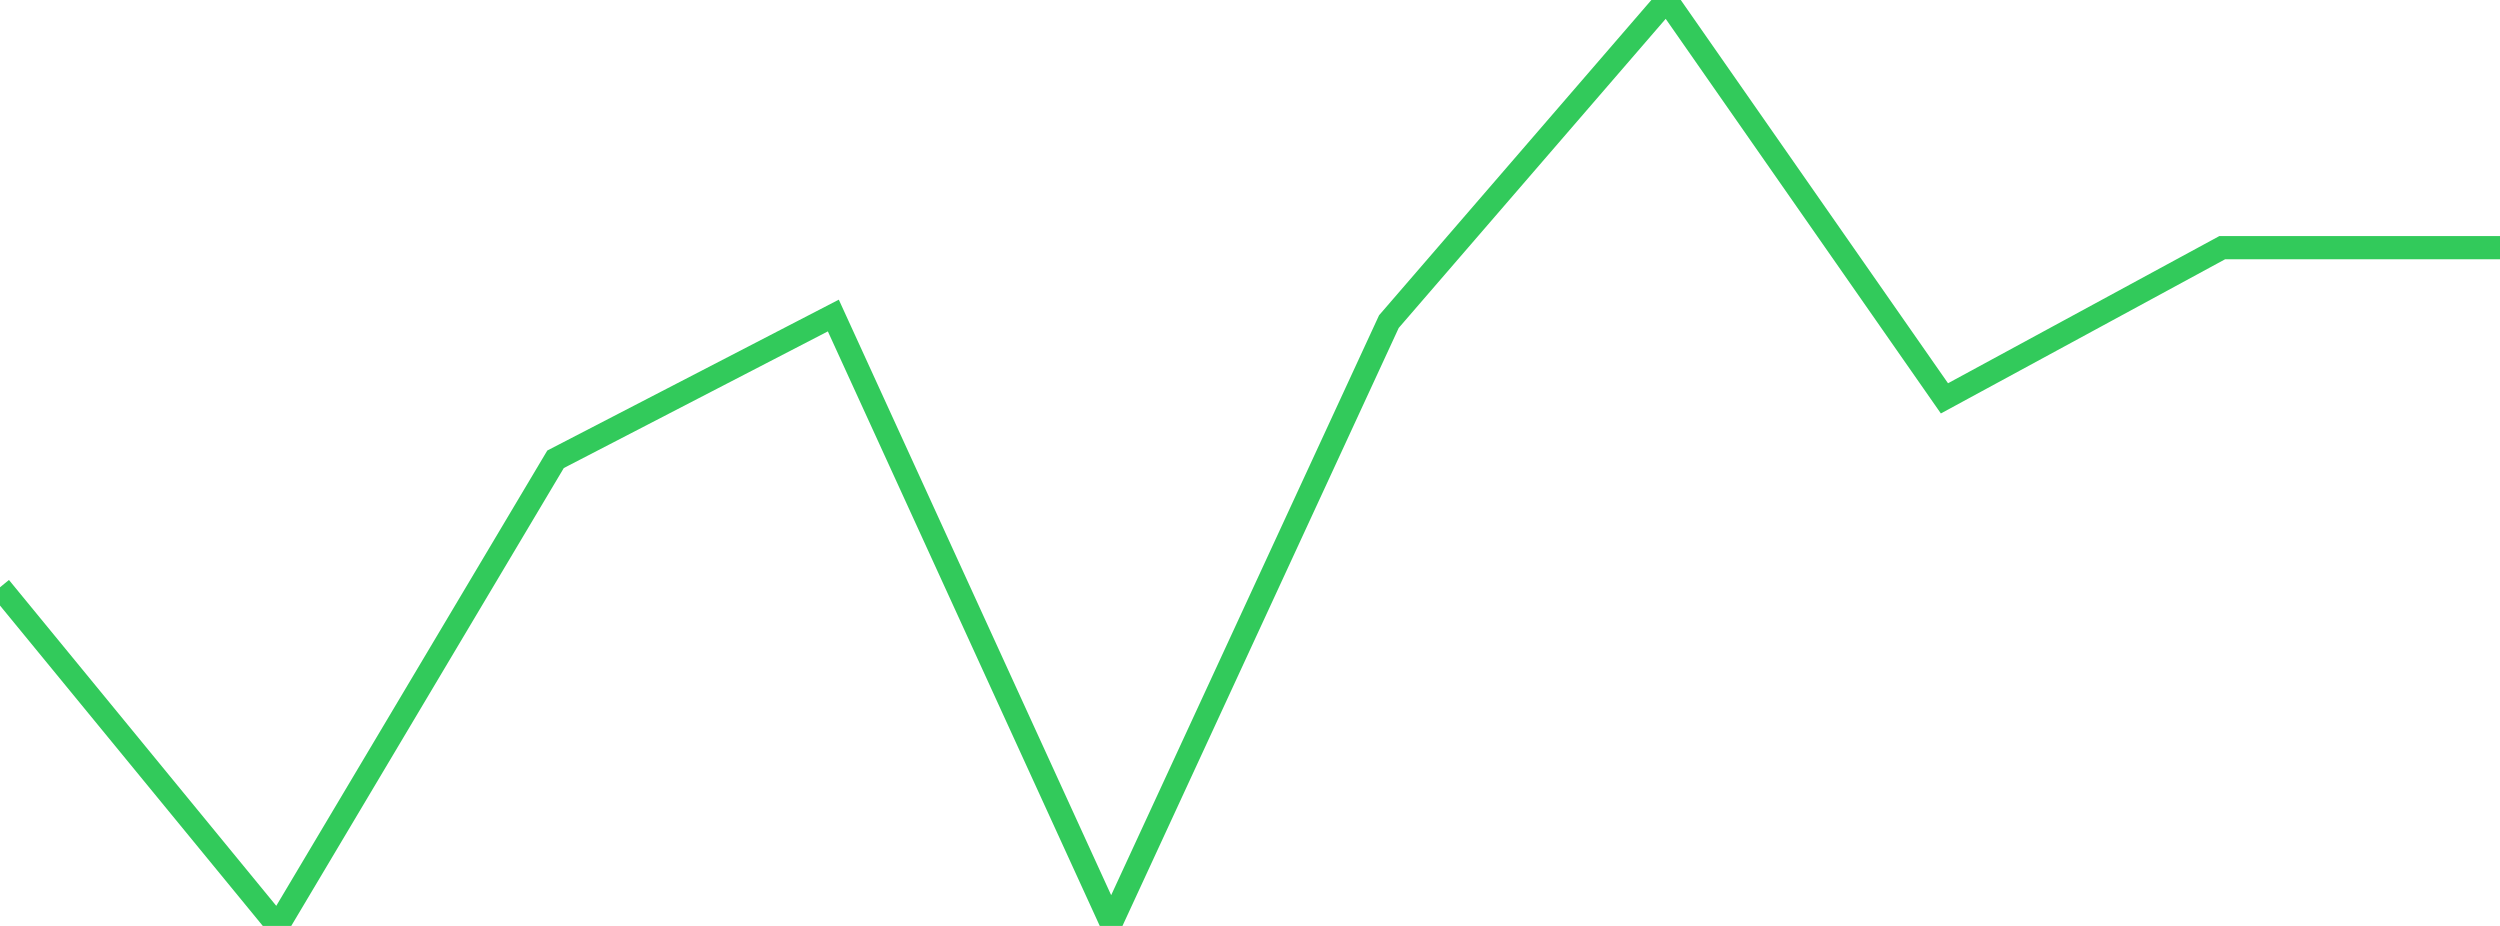 <?xml version="1.0" standalone="no"?>
<!DOCTYPE svg PUBLIC "-//W3C//DTD SVG 1.1//EN" "http://www.w3.org/Graphics/SVG/1.1/DTD/svg11.dtd">

<svg width="135" height="50" viewBox="0 0 135 50" preserveAspectRatio="none" 
  xmlns="http://www.w3.org/2000/svg"
  xmlns:xlink="http://www.w3.org/1999/xlink">


<polyline points="0.0, 31.714 15.0, 50.0 30.0, 24.801 45.0, 17.038 60.0, 49.837 75.0, 17.367 90.0, 0.0 105.0, 21.511 120.0, 13.374 135.0, 13.374" fill="none" stroke="#32ca5b" stroke-width="1.25"/>

</svg>